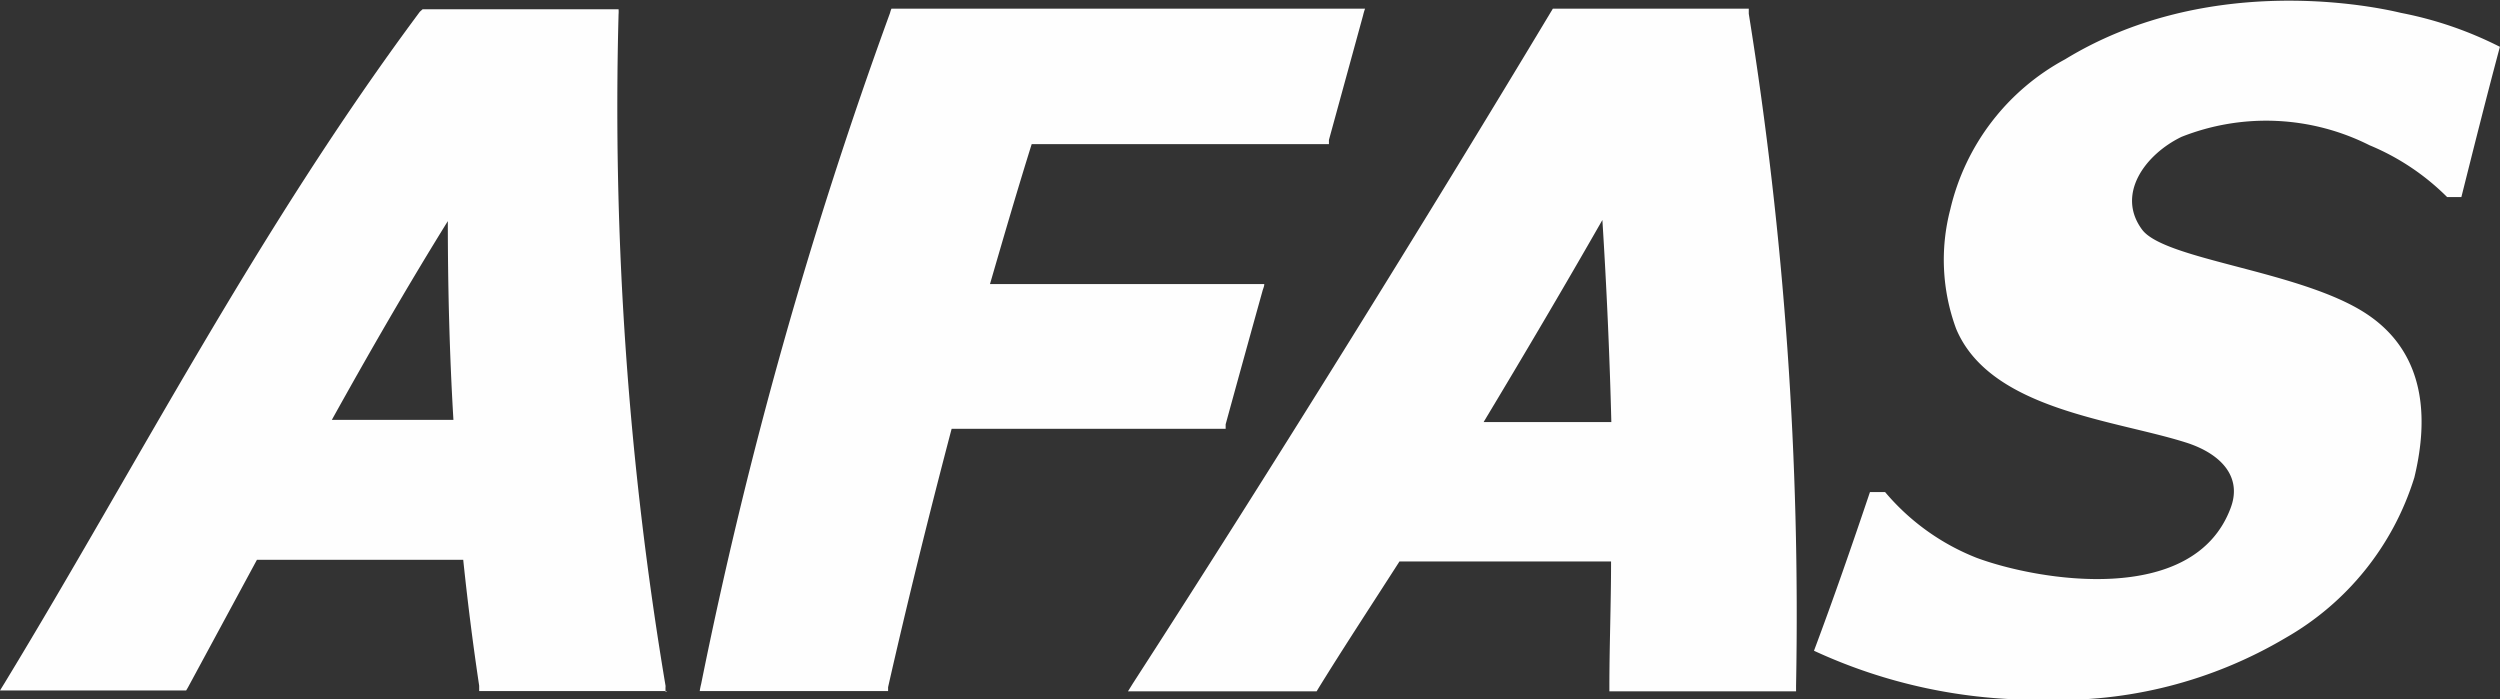 <svg xmlns="http://www.w3.org/2000/svg" xmlns:xlink="http://www.w3.org/1999/xlink" viewBox="0 0 89.32 24.98"><rect x="0" y="0" width="89.32" height="24.98" fill="#333333" stroke="none"/><defs><style>.a{fill:none;}.b{clip-path:url(#a);}.c{fill:#fefefe;}</style><clipPath id="a" transform="translate(0 0)"><rect class="a" width="89.32" height="24.98"/></clipPath></defs><g class="b"><path class="c" d="M31.65,24.69H25a2.21,2.21,0,0,1,.05-.25A165.23,165.23,0,0,1,31.8.46a.88.88,0,0,1,.05-.15H48.77a2.17,2.17,0,0,0-.07.24L47.48,5s0,.1,0,.15H36.86c-.51,1.63-1,3.31-1.49,5h9.8c0,.09-.05.18-.07.27q-.66,2.37-1.31,4.74c0,.05,0,.11,0,.16H34c-.84,3.19-1.61,6.32-2.27,9.23l0,.14" transform="translate(0 0)"/><path class="c" d="M11.82,15H16.2C16.06,12.66,16,10.26,16,7.9c-1.47,2.37-2.85,4.77-4.16,7.13m12,9.66H17.12l0-.19q-.33-2.2-.57-4.5L9.18,20,6.71,24.57l-.06.1H0l.19-.31C4.94,16.54,9.19,8.23,15,.42L15.1.33h7a1.09,1.09,0,0,1,0,.18,124.86,124.86,0,0,0,1.68,24,1.55,1.55,0,0,0,0,.21" transform="translate(0 0)"/><path class="c" d="M53,15.08h4.57c-.06-2.4-.17-4.83-.32-7.22-1.36,2.38-2.8,4.82-4.25,7.23m11.24,9.61H57.5v-.18c0-1.44.06-2.94.06-4.46H50c-1,1.56-2,3.08-2.9,4.54l-.06.1H40.3l.18-.29c4.84-7.49,10.46-16.54,14.94-24l.06-.1h7l0,.18a135.31,135.31,0,0,1,1.69,24c0,.07,0,.14,0,.21" transform="translate(0 0)"/><path class="c" d="M89.32,1.66c-.48,1.79-.93,3.59-1.38,5.38h-.51a8.55,8.55,0,0,0-2.77-1.85,8.21,8.21,0,0,0-6.72-.3c-1.3.63-2.34,2.05-1.41,3.31.8,1.09,5.66,1.47,8,3s2.15,4.12,1.73,5.86a10,10,0,0,1-4.6,5.73A15.9,15.9,0,0,1,73,25a18.91,18.91,0,0,1-8.19-1.75c.69-1.84,1.35-3.74,2-5.67h.54a8.21,8.21,0,0,0,3.27,2.35c2.18.81,7.76,1.77,9.08-1.79.41-1.1-.34-1.91-1.54-2.31-2.56-.83-7.05-1.17-8.27-4.08a7.12,7.12,0,0,1-.21-4.27,8.21,8.21,0,0,1,4.1-5.36c4.91-3,10.59-2,12-1.66a13.4,13.4,0,0,1,3.57,1.23" transform="translate(0 0)"/></g></svg>
